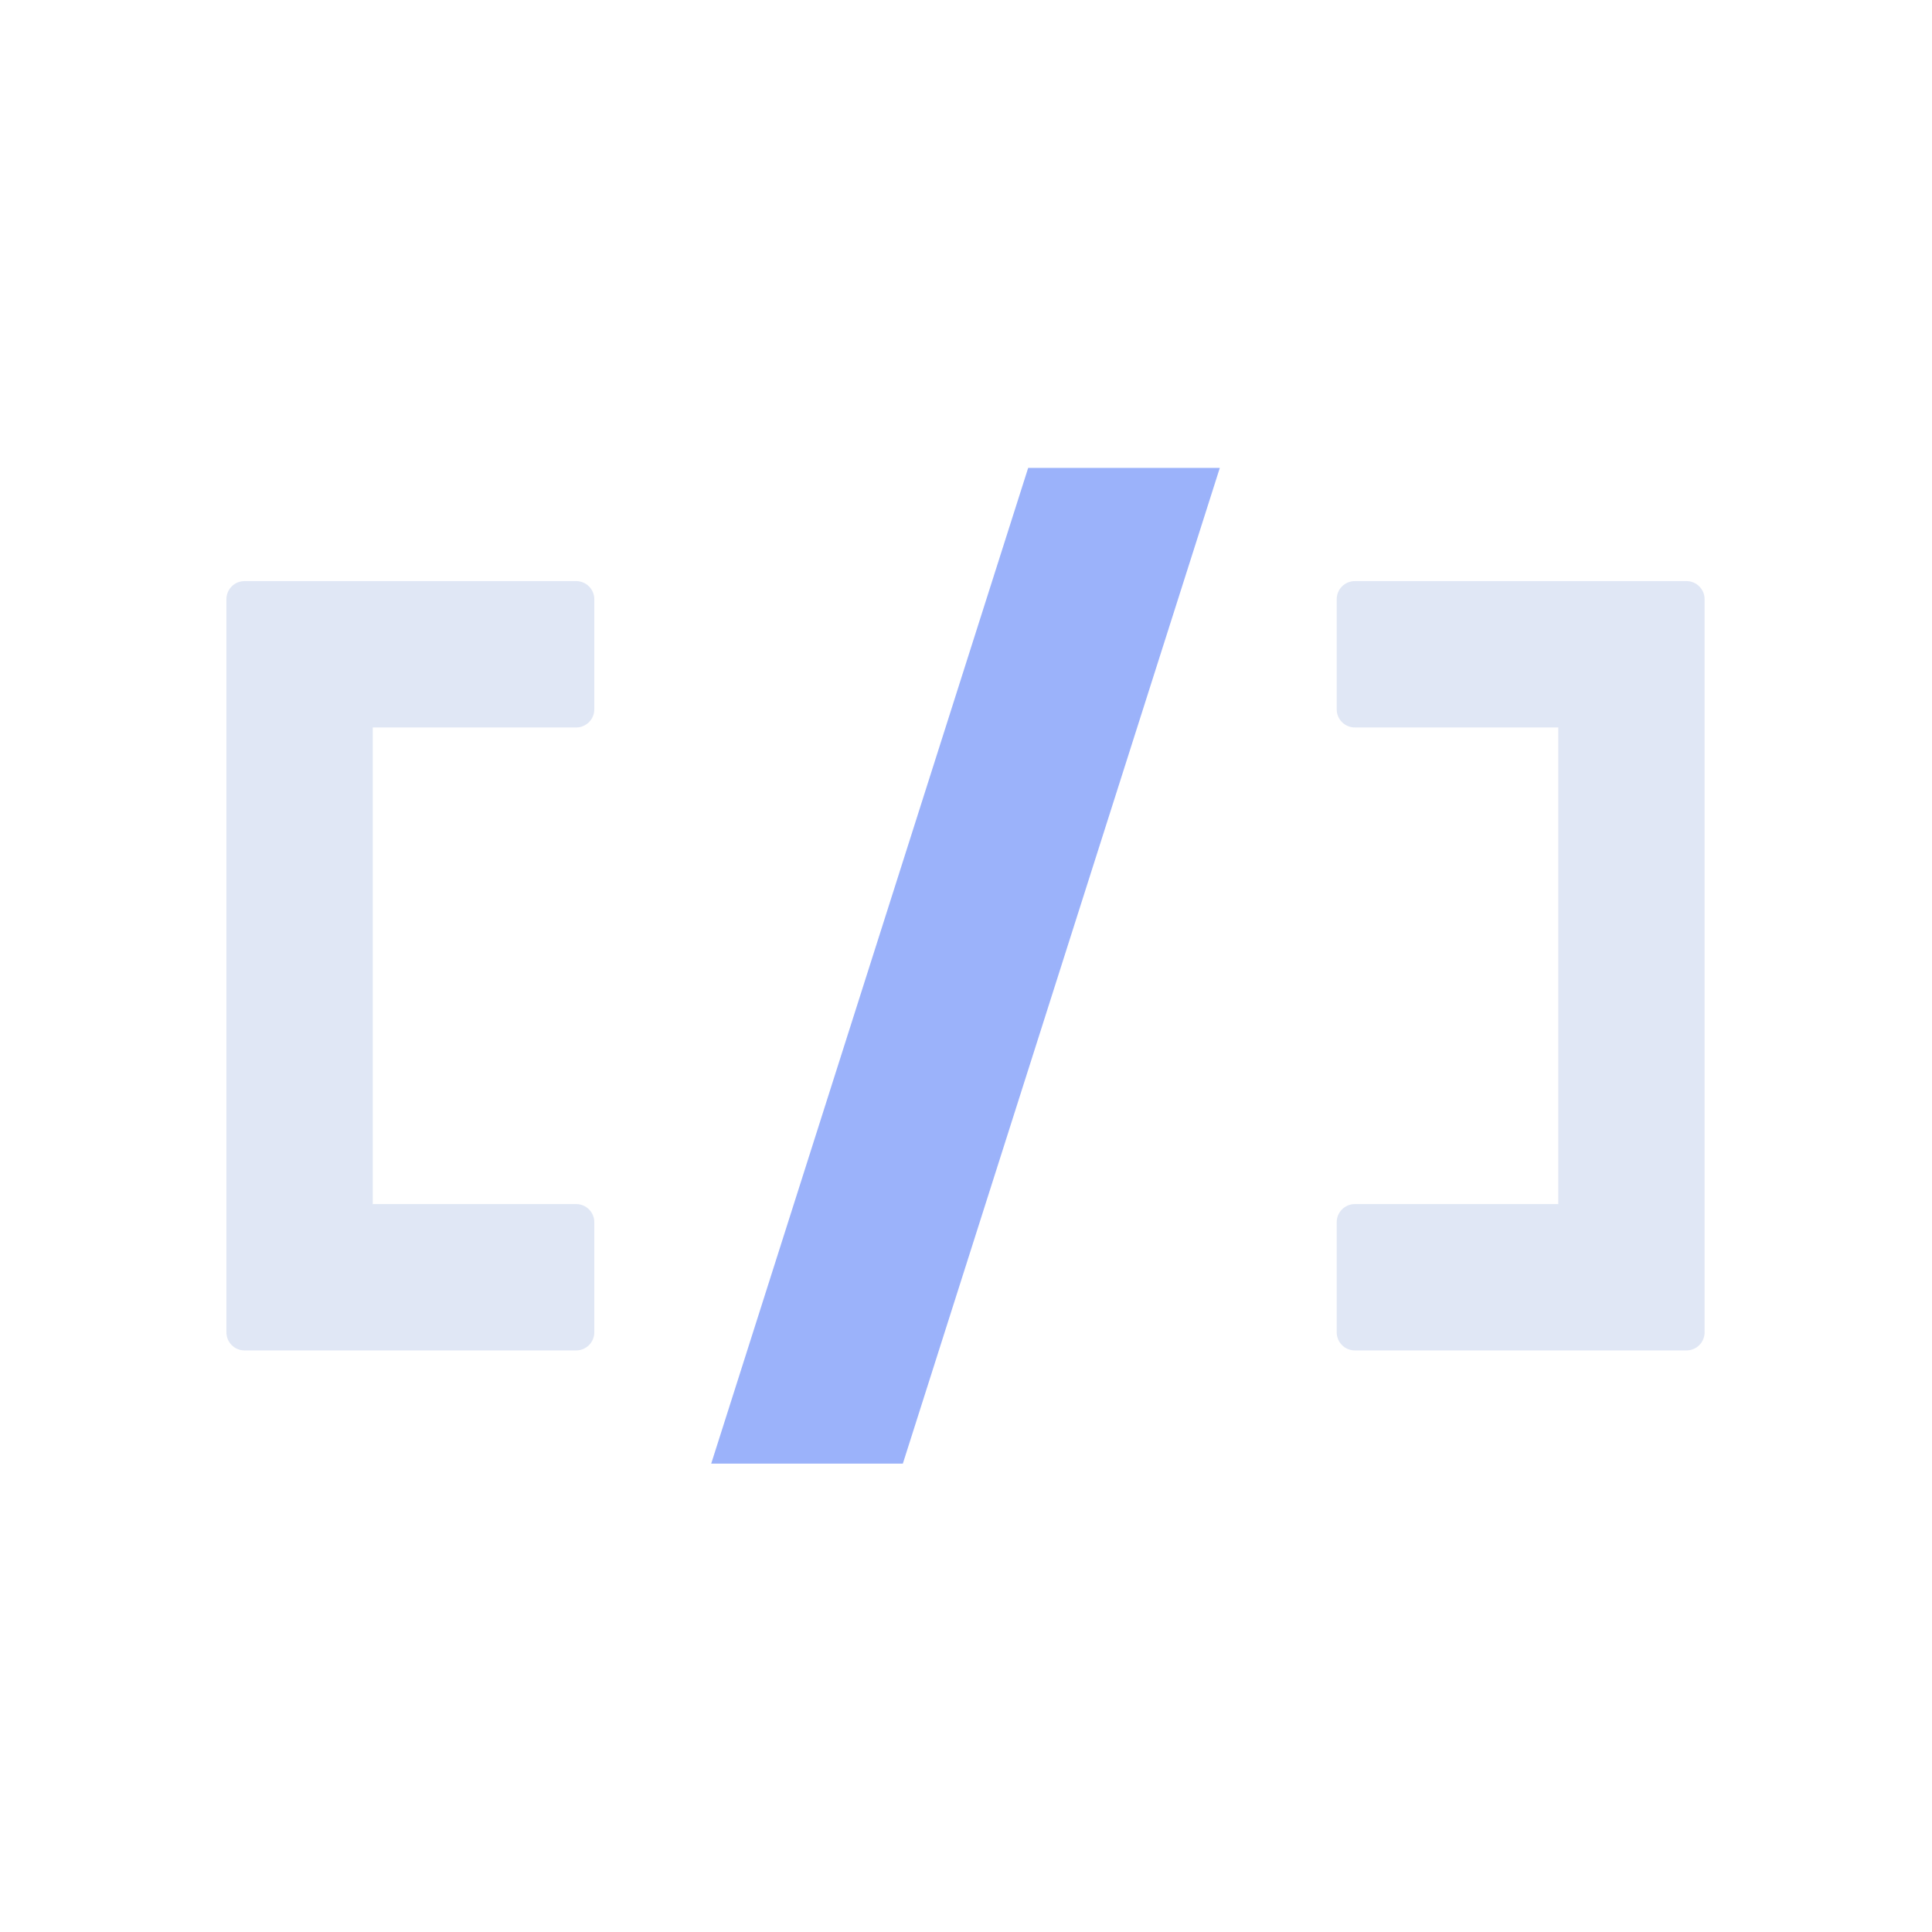 <svg width="100" height="100" viewBox="0 0 100 100" fill="none" xmlns="http://www.w3.org/2000/svg">
<g opacity="0.6">
<path fill-rule="evenodd" clip-rule="evenodd" d="M53.218 24.219L36.812 75.757H46.731L63.137 24.219H53.218Z" fill="#597EF7"/>
<path fill-rule="evenodd" clip-rule="evenodd" d="M29.823 30.078H19.294H12.656C12.138 30.078 11.719 30.498 11.719 31.016V37.653V62.323V68.96C11.719 69.478 12.138 69.898 12.656 69.898H19.294H29.823C30.341 69.898 30.761 69.478 30.761 68.96V63.26C30.761 62.743 30.341 62.323 29.823 62.323H19.294V37.653H29.823C30.341 37.653 30.761 37.234 30.761 36.716V31.016C30.761 30.498 30.341 30.078 29.823 30.078Z" fill="#CCD7EE"/>
<path fill-rule="evenodd" clip-rule="evenodd" d="M87.292 30.078H80.655H70.125C69.608 30.078 69.188 30.498 69.188 31.016V36.716C69.188 37.234 69.608 37.653 70.125 37.653H80.655V62.323H70.125C69.608 62.323 69.188 62.743 69.188 63.26V68.96C69.188 69.478 69.608 69.898 70.125 69.898H80.655H87.292C87.81 69.898 88.23 69.478 88.23 68.96V63.26V36.716V31.016C88.23 30.498 87.81 30.078 87.292 30.078Z" fill="#CCD7EE"/>
</g>
</svg>
